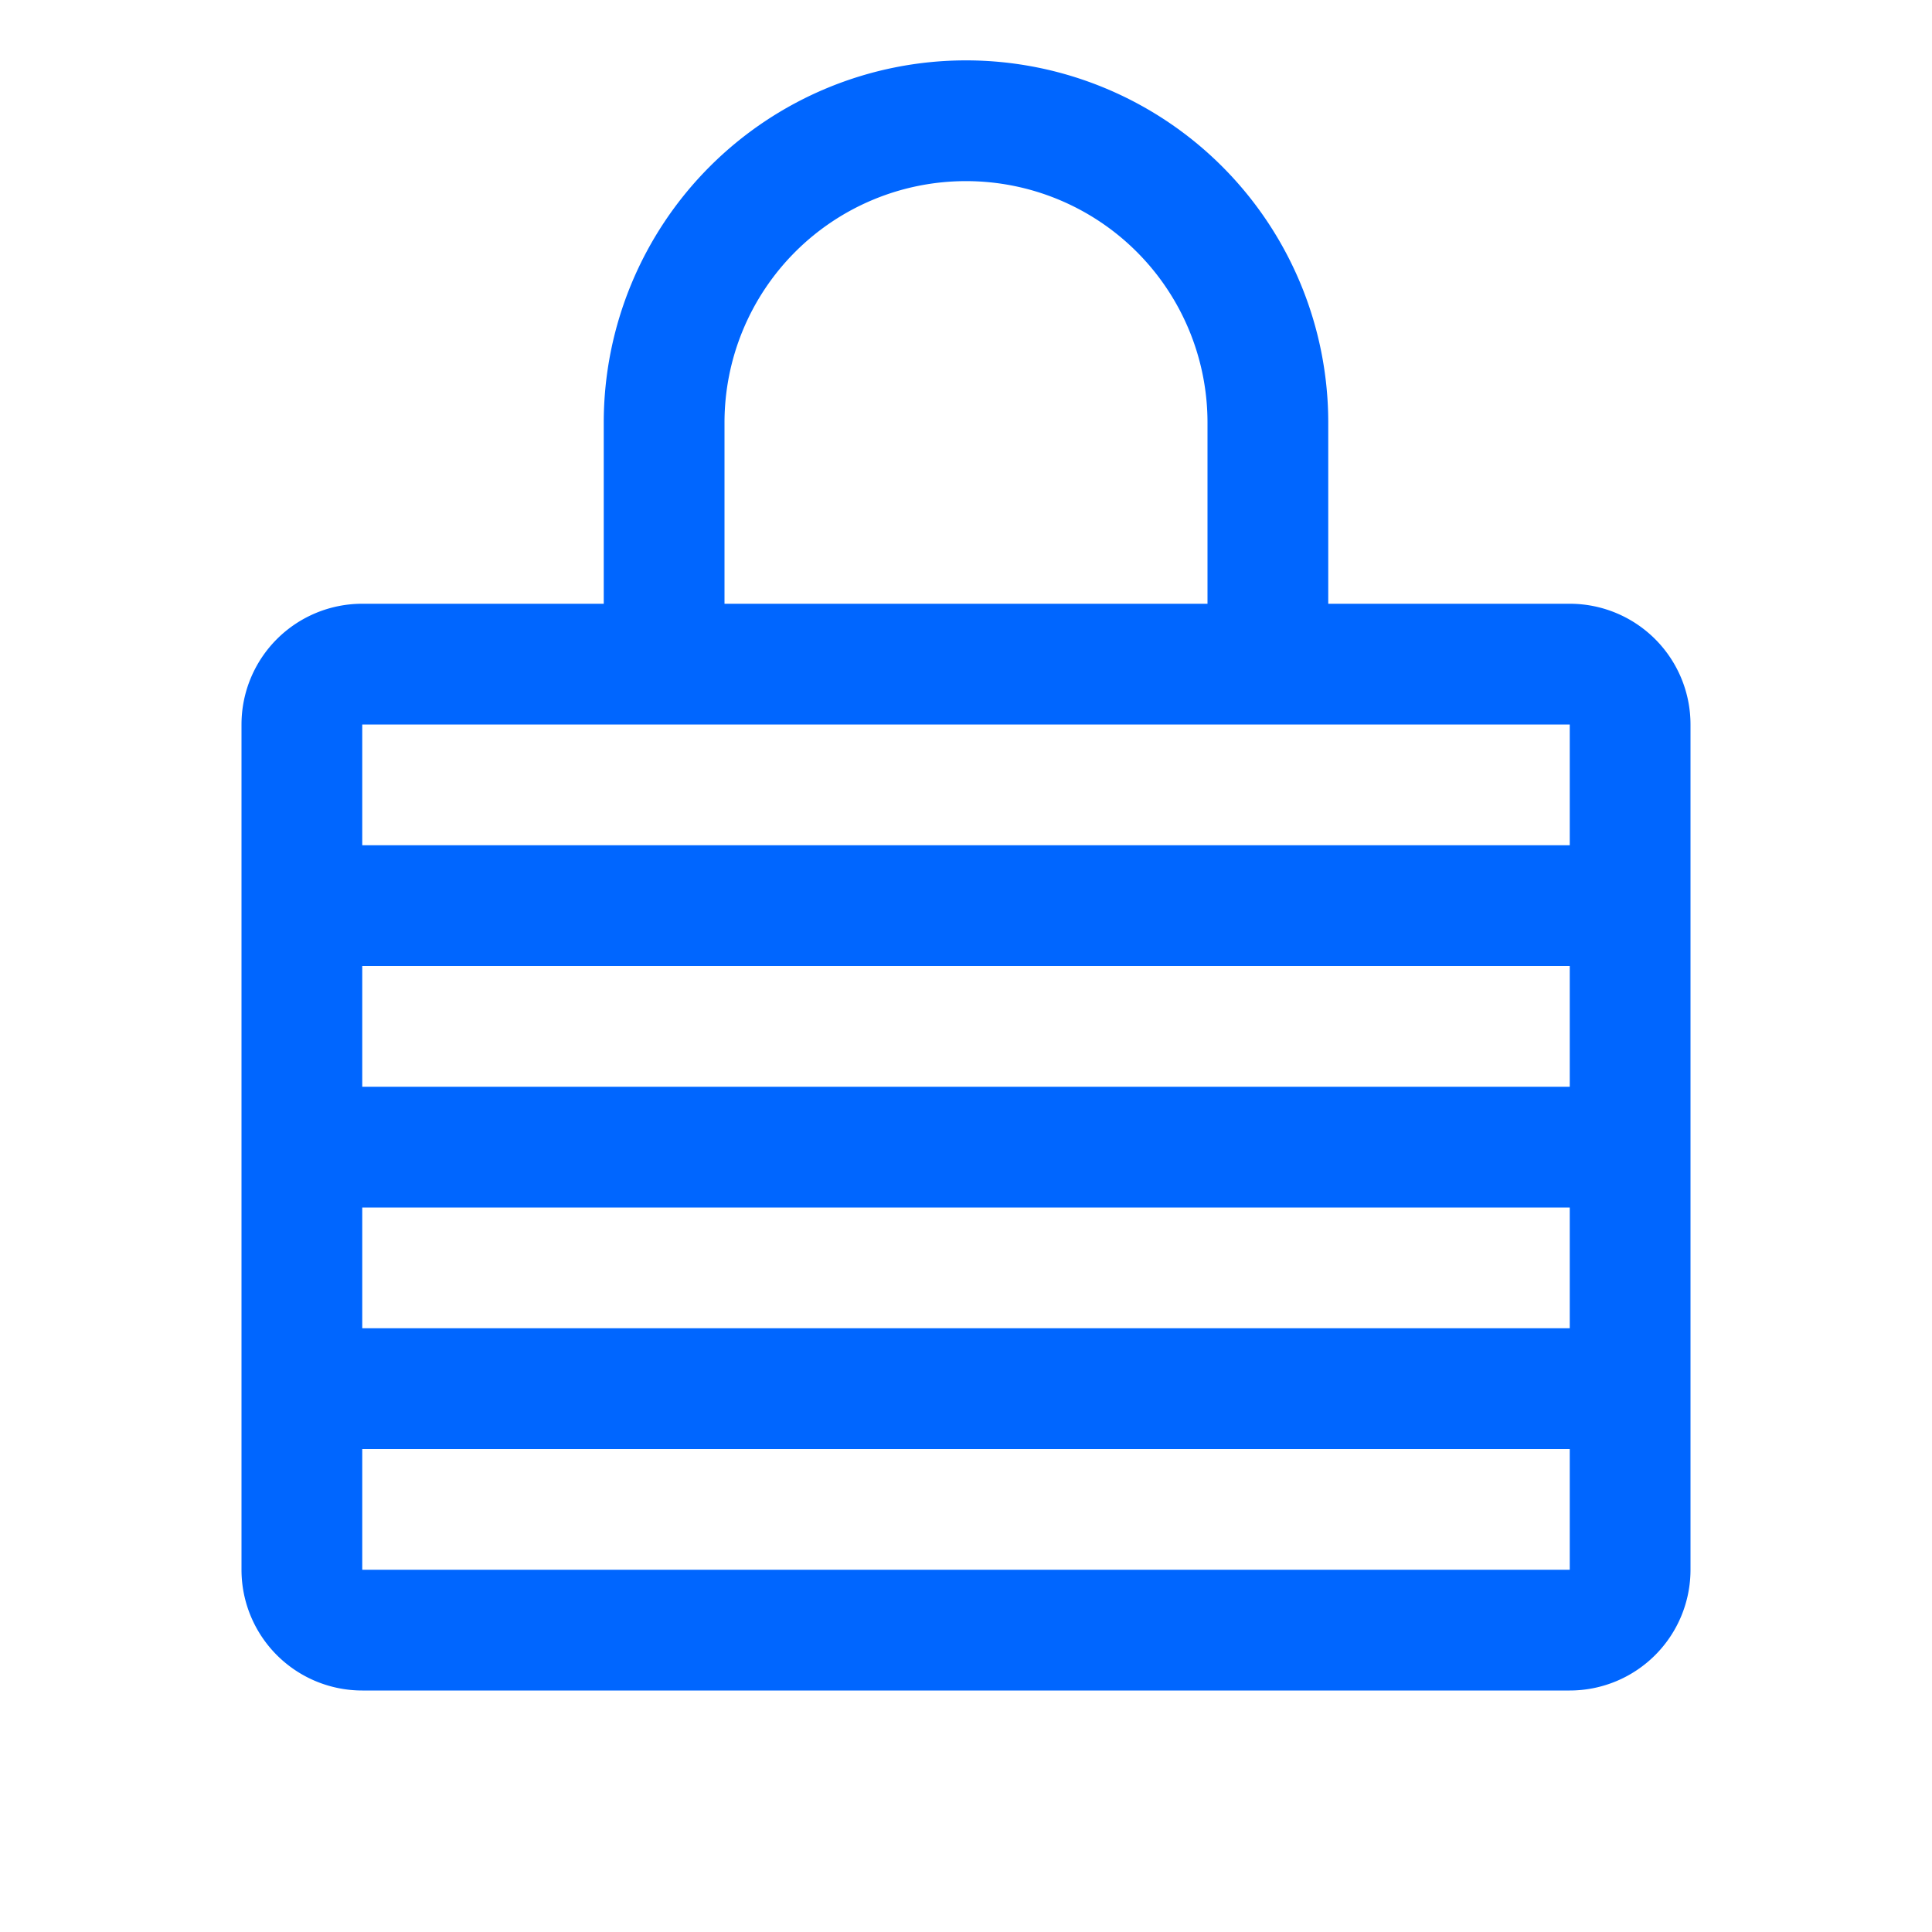 <svg xmlns="http://www.w3.org/2000/svg" width="32" height="32" fill="#0066ff" viewBox="0 0 256 256"><path d="M208,80H176V56a48,48,0,0,0-96,0V80H48A16,16,0,0,0,32,96V208a16,16,0,0,0,16,16H208a16,16,0,0,0,16-16V96A16,16,0,0,0,208,80ZM48,128H208v16H48Zm0,32H208v16H48ZM96,56a32,32,0,0,1,64,0V80H96ZM208,96v16H48V96Zm0,112H48V192H208v16Z"></path></svg>